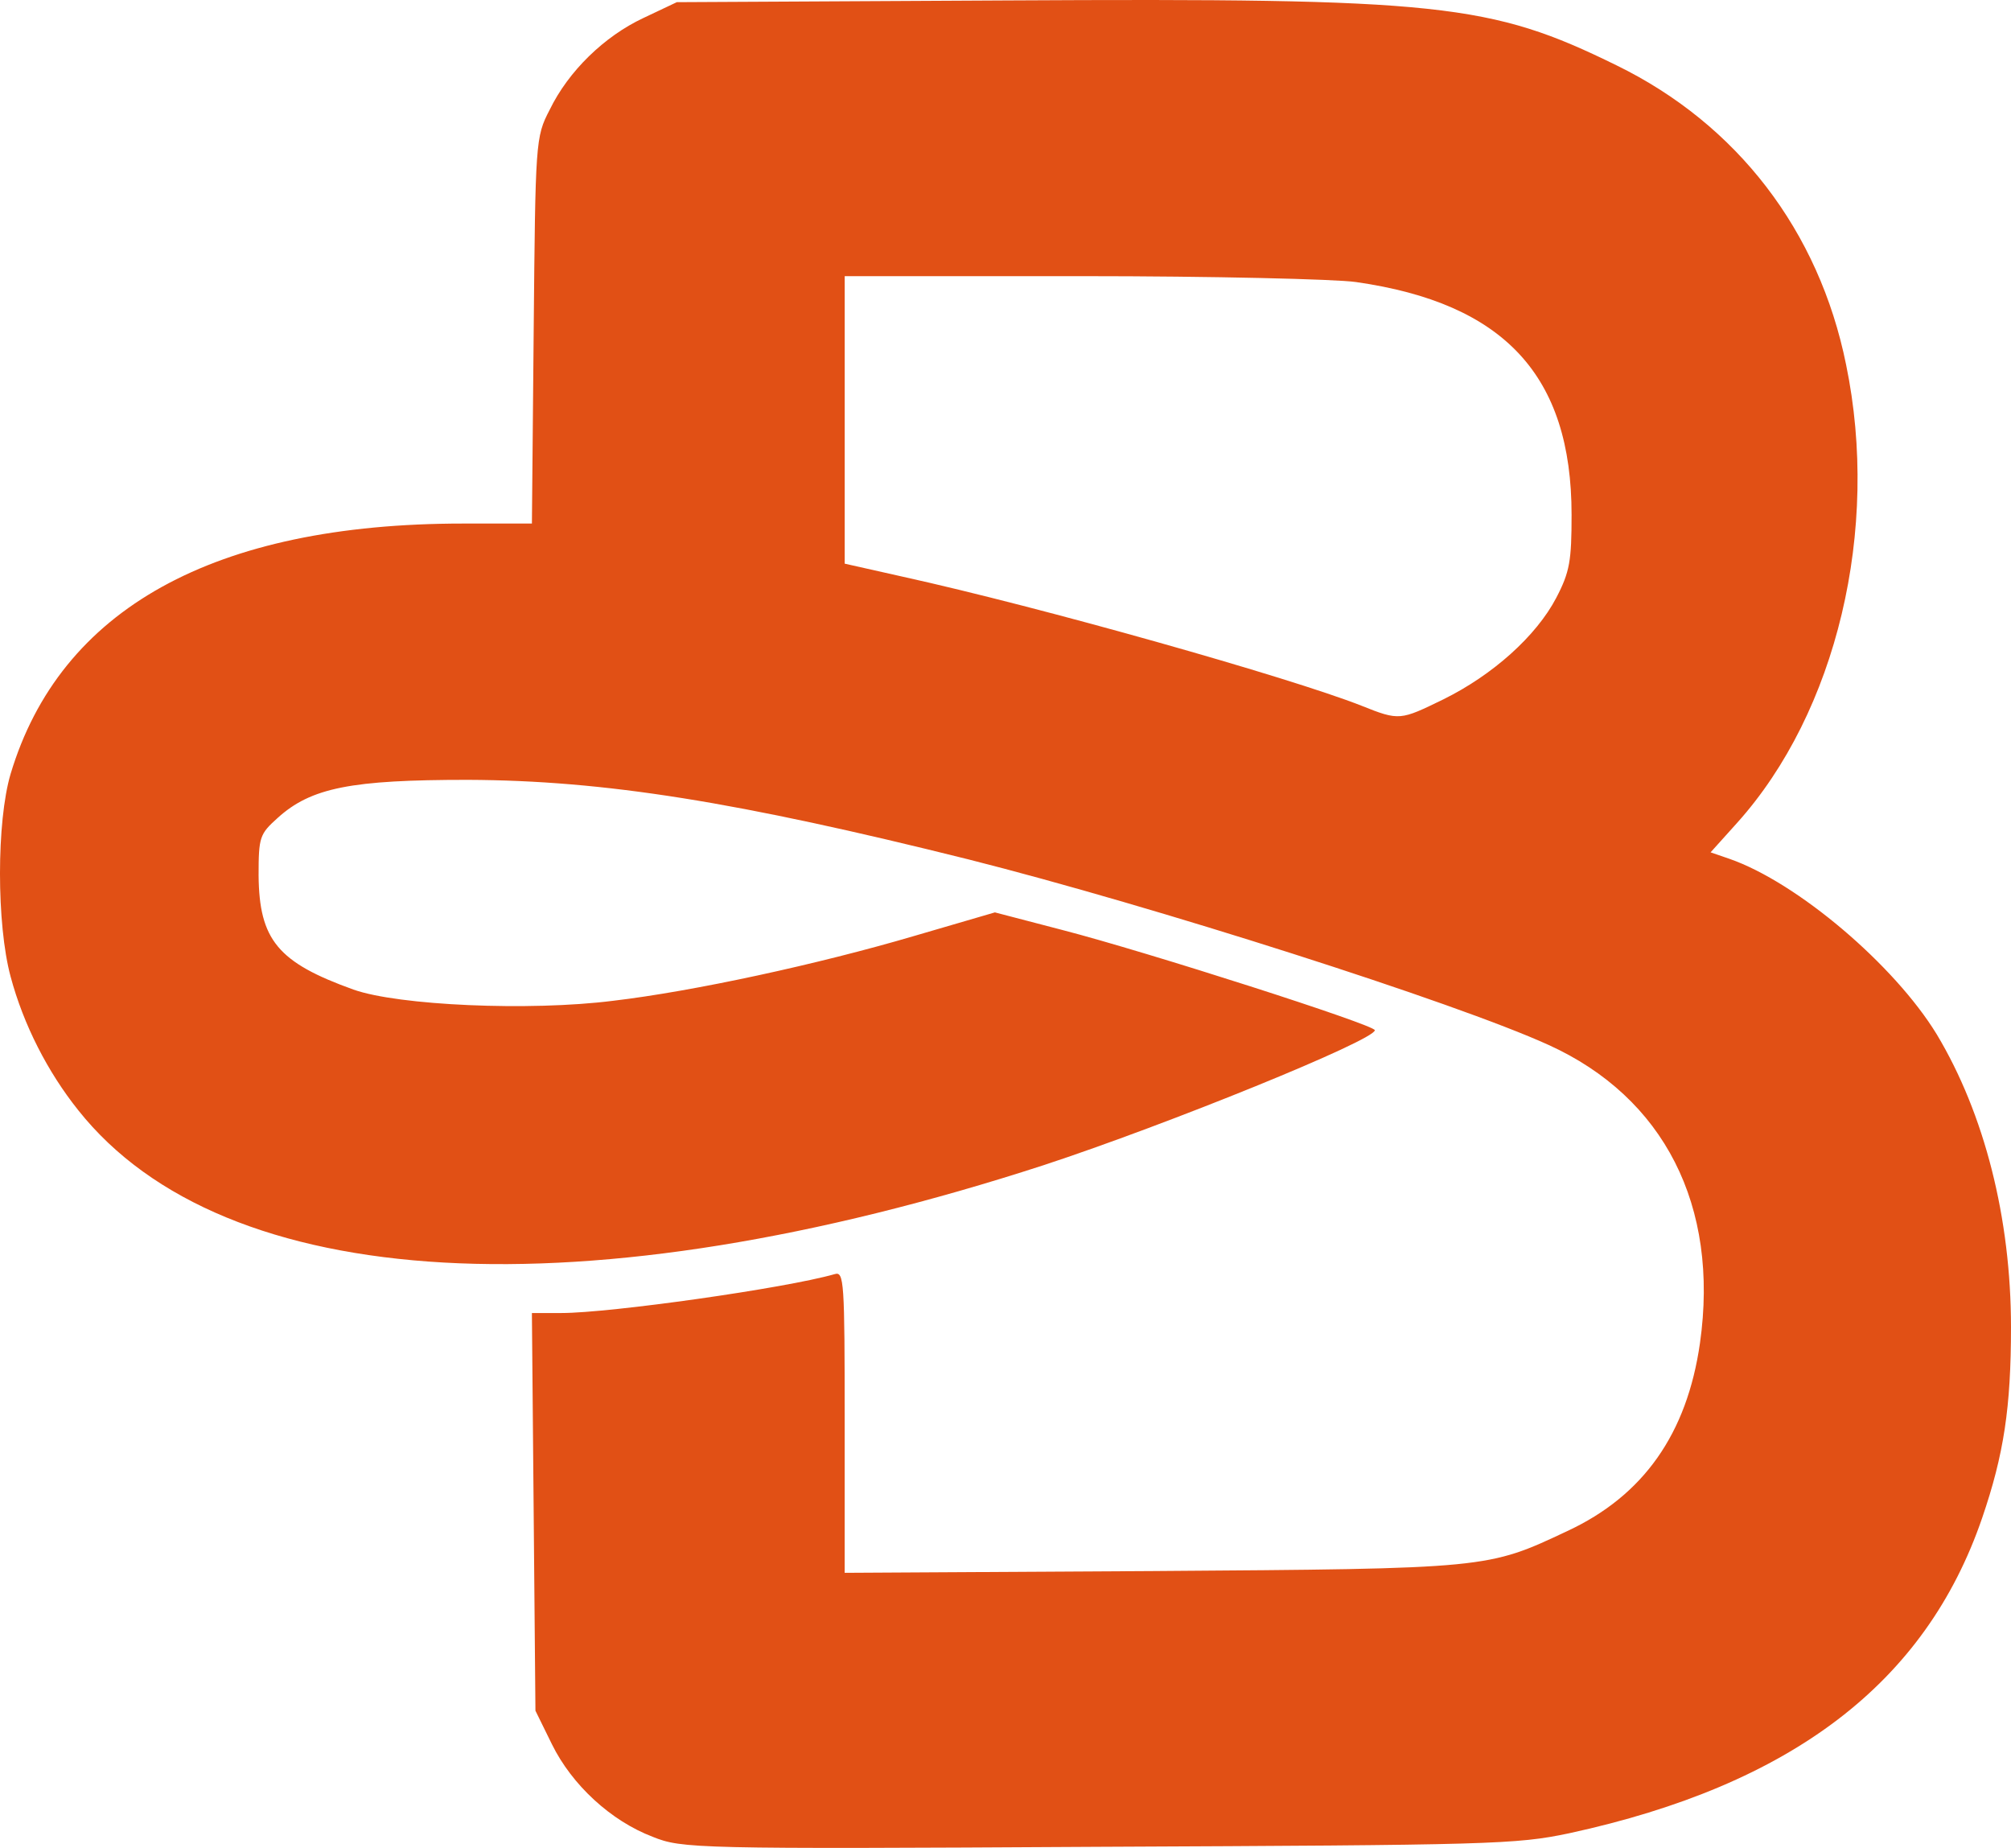<svg xmlns="http://www.w3.org/2000/svg" viewBox="0 0 1580.56 1452.14"><path fill="#e15015" d="M512.96 1443.4c-32.87-12.5-63.43-40.74-79.17-72.69l-12.96-26.39-1.39-156.02-1.39-156.48h23.15c38.43 0 175.93-19.44 214.81-30.56 7.41-2.31 7.87 5.56 7.87 116.2v118.52l242.13-1.39c264.35-1.85 262.96-1.85 325.93-31.48 59.72-27.78 93.98-76.39 104.17-147.69 15.28-107.87-28.24-193.06-118.98-234.26-73.15-33.33-311.11-109.26-456.02-145.83-181.94-45.37-285.65-62.04-393.52-62.5-91.2 0-123.15 6.02-149.54 30.09-13.89 12.5-14.81 14.81-14.81 44.91.46 50.93 15.28 68.52 74.54 89.81 35.19 12.5 138.43 17.13 204.17 8.8 62.96-7.41 161.11-28.7 236.57-50.93l63.43-18.52 53.24 13.89c66.2 17.13 245.37 74.54 245.37 78.7 0 7.87-162.96 74.07-260.19 106.02-360.65 117.13-643.98 101.39-758.8-43.06-24.07-30.09-43.06-67.13-53.24-105.09-11.11-41.2-11.11-121.76 0-159.26 38.89-129.63 159.72-196.76 355.56-196.76h54.17l1.39-151.39c1.39-148.61 1.39-152.31 12.5-173.61 14.81-30.56 43.06-57.87 73.61-72.22l26.39-12.5L791.2.34c340.74-1.85 380.09 2.31 479.17 50.93 94.91 46.3 159.26 130.09 180.56 235.19 26.85 129.63-7.41 273.15-85.65 360.19l-20.83 23.15 14.81 5.09c53.24 18.52 129.63 83.33 162.96 137.96 37.5 62.5 58.33 144.44 58.33 230.09 0 62.96-5.56 100-22.69 150-44.44 129.63-149.54 209.72-324.54 247.69-41.67 8.8-61.11 9.26-370.37 10.65-317.59 1.85-326.85 1.39-350-7.87Zm621.76-893.98c38.43-18.98 72.69-49.54 88.43-79.63 10.65-20.37 12.04-29.17 12.04-65.28 0-109.26-52.78-166.2-169.44-182.87-15.74-2.31-112.96-4.63-215.28-4.63H663.9v225.93l45.37 10.19c109.26 24.07 304.17 79.17 360.65 101.39 30.09 12.04 30.56 11.57 64.81-5.09Z"/></svg>